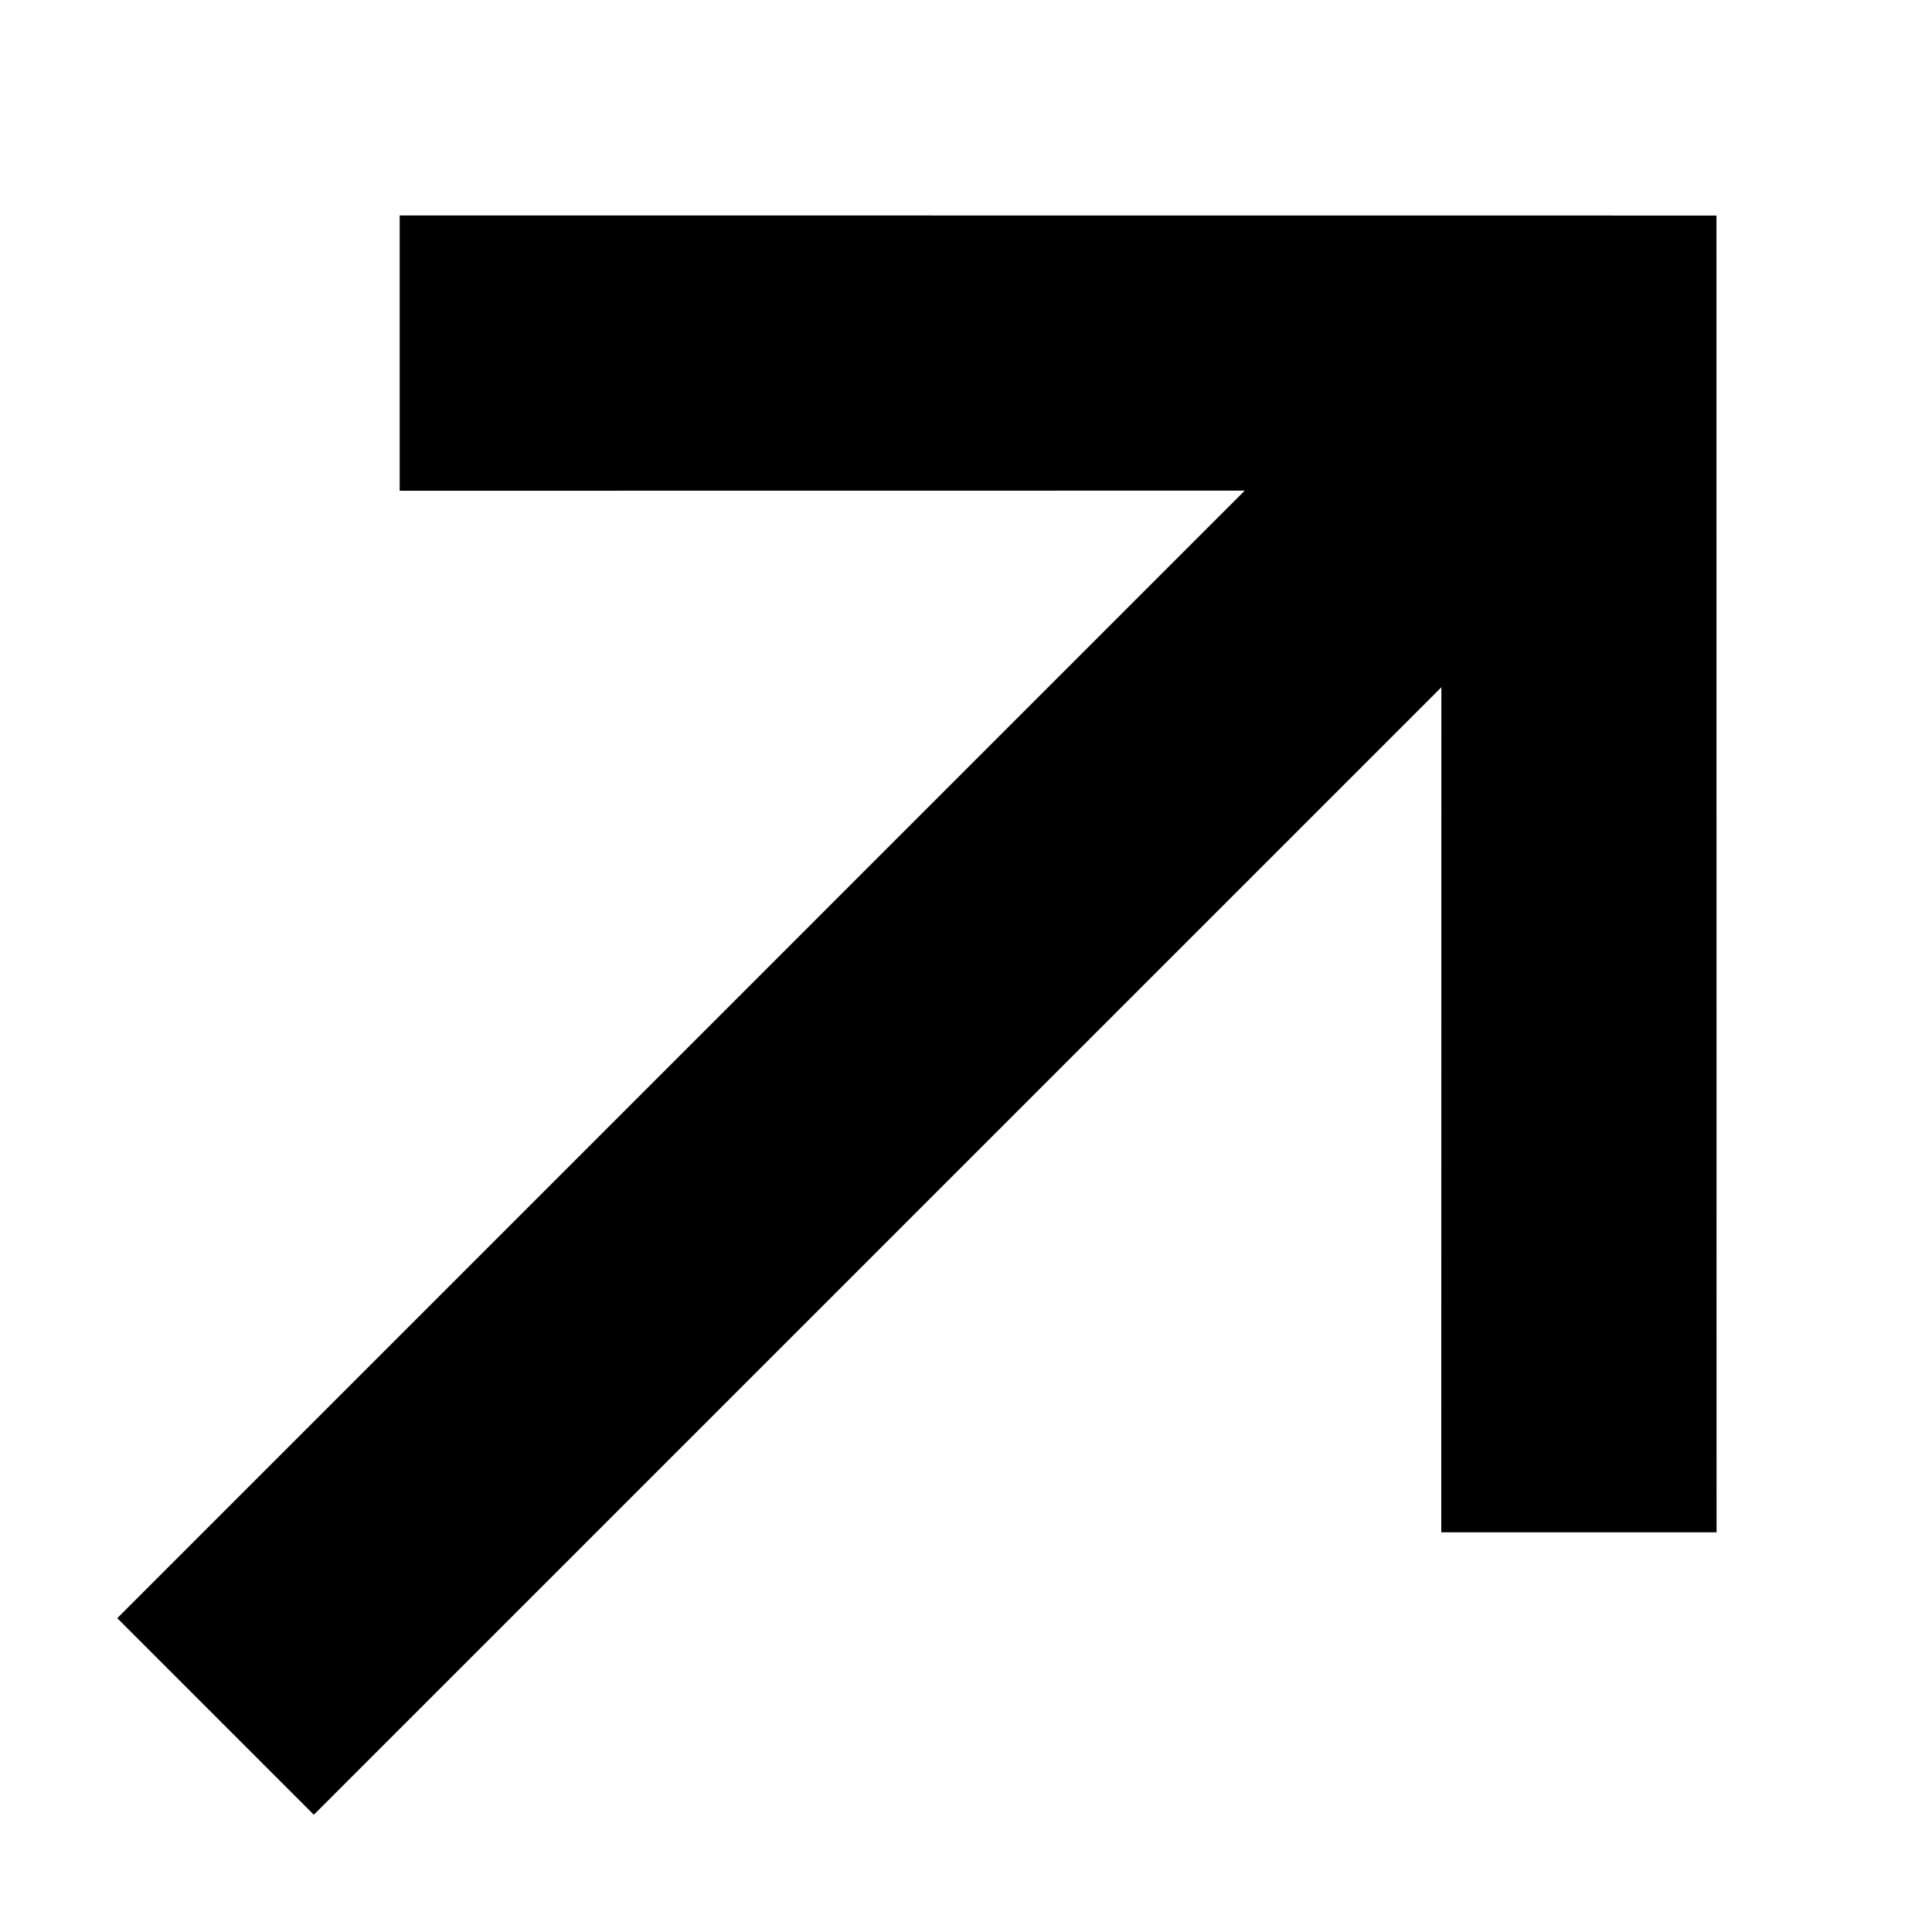 <svg width="39" height="39" viewBox="0 0 39 39" fill="none" xmlns="http://www.w3.org/2000/svg">
<g clip-path="url(#clip0_27_80)">
<path fill-rule="evenodd" clip-rule="evenodd" d="M6.335 36.633L29.096 13.873L29.094 30.932L34.651 30.932L34.649 4.351L8.068 4.349L8.068 9.906L25.127 9.904L2.367 32.665L6.335 36.633Z" fill="black"/>
</g>
<defs>
<clipPath id="clip0_27_80">
<rect width="39" height="39" fill="white"/>
</clipPath>
</defs>
</svg>

